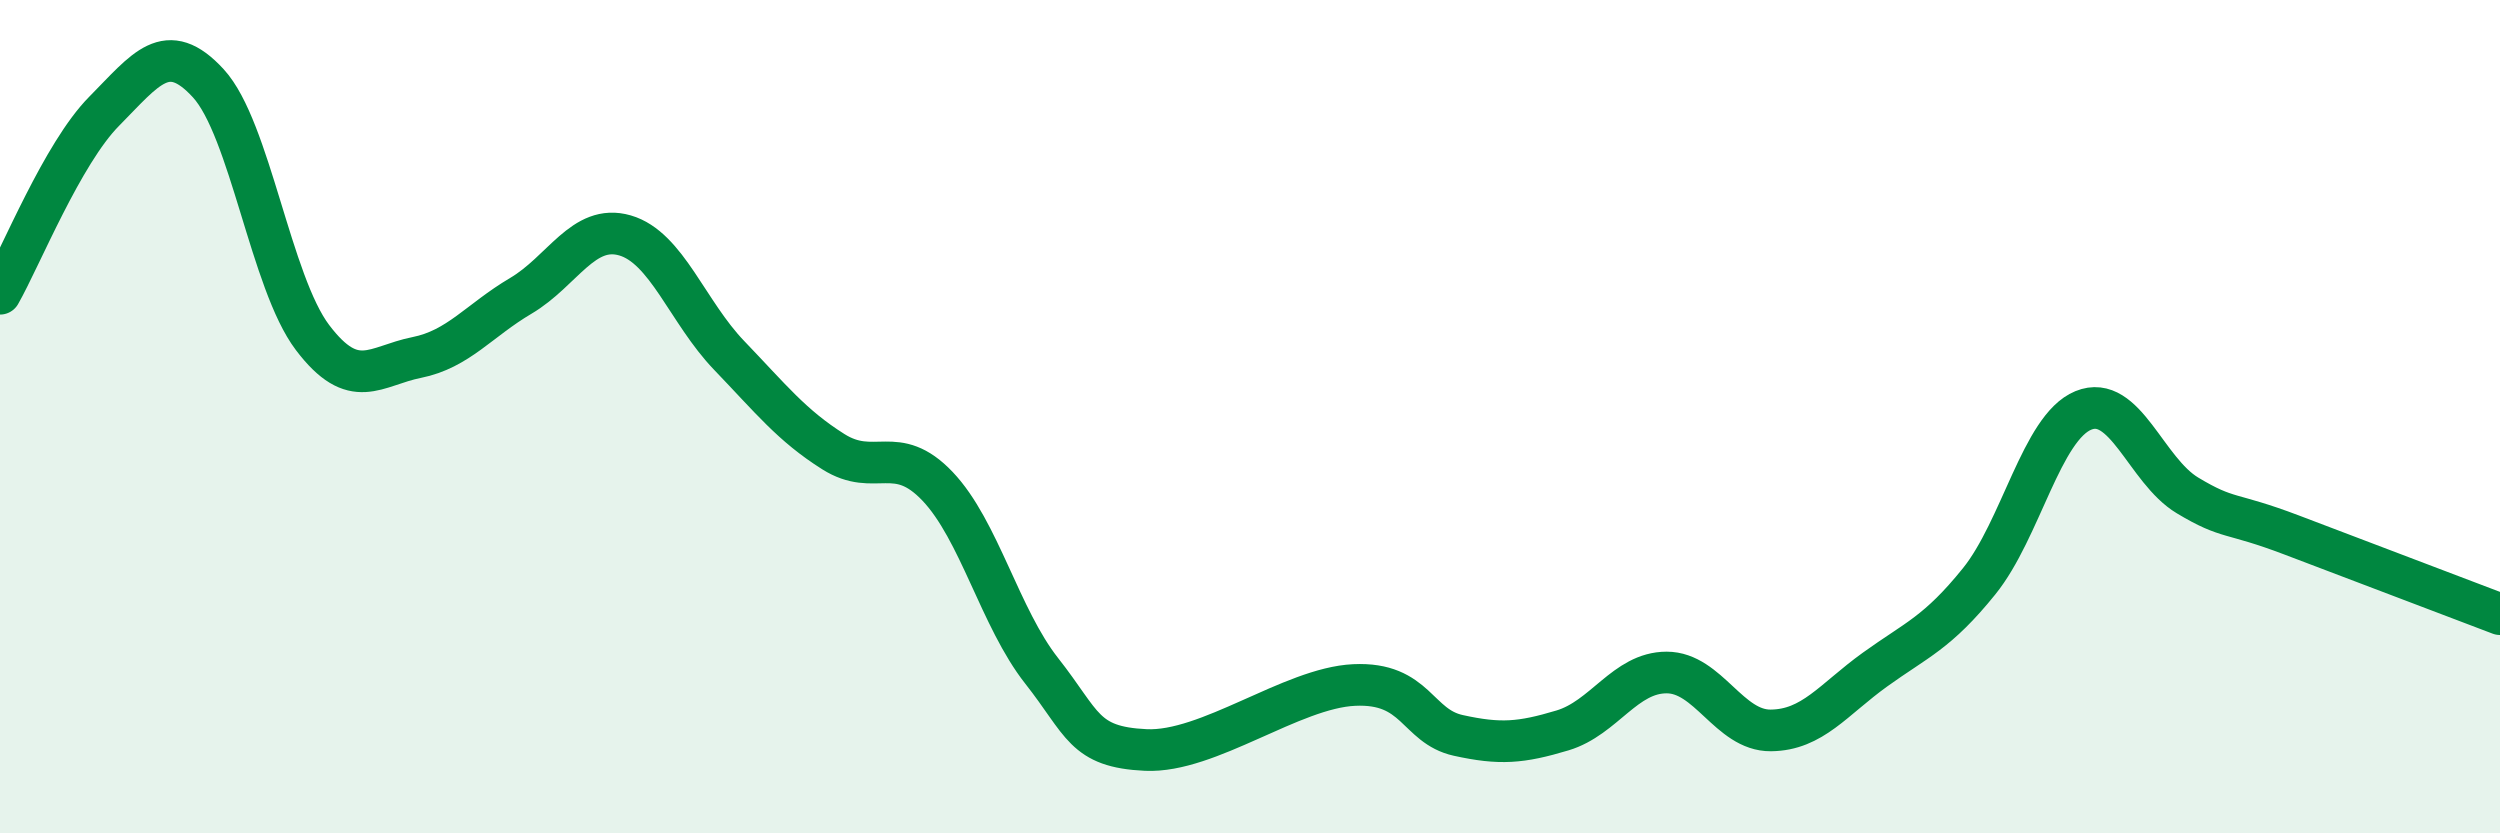 
    <svg width="60" height="20" viewBox="0 0 60 20" xmlns="http://www.w3.org/2000/svg">
      <path
        d="M 0,7.05 C 0.5,6.17 1.5,3.68 2.5,2.67 C 3.5,1.66 4,0.91 5,2 C 6,3.09 6.5,6.78 7.5,8.1 C 8.5,9.42 9,8.78 10,8.58 C 11,8.38 11.5,7.69 12.5,7.1 C 13.5,6.51 14,5.36 15,5.65 C 16,5.94 16.5,7.49 17.5,8.53 C 18.5,9.57 19,10.21 20,10.84 C 21,11.47 21.5,10.62 22.5,11.67 C 23.5,12.72 24,14.83 25,16.1 C 26,17.37 26,17.93 27.5,18 C 29,18.07 31,16.51 32.5,16.44 C 34,16.37 34,17.43 35,17.65 C 36,17.87 36.5,17.83 37.5,17.53 C 38.5,17.23 39,16.14 40,16.14 C 41,16.14 41.5,17.54 42.5,17.53 C 43.5,17.52 44,16.79 45,16.07 C 46,15.35 46.5,15.19 47.5,13.95 C 48.5,12.71 49,10.26 50,9.85 C 51,9.44 51.5,11.29 52.5,11.89 C 53.5,12.49 53.5,12.27 55,12.84 C 56.5,13.41 59,14.36 60,14.74L60 20L0 20Z"
        fill="#008740"
        opacity="0.1"
        stroke-linecap="round"
        stroke-linejoin="round"
      />
      <path
        d="M 0,7.05 C 0.5,6.17 1.5,3.68 2.5,2.67 C 3.5,1.66 4,0.91 5,2 C 6,3.09 6.5,6.78 7.5,8.1 C 8.5,9.42 9,8.78 10,8.58 C 11,8.38 11.5,7.69 12.5,7.1 C 13.5,6.51 14,5.36 15,5.65 C 16,5.94 16.5,7.49 17.5,8.53 C 18.5,9.57 19,10.21 20,10.84 C 21,11.47 21.5,10.62 22.5,11.67 C 23.5,12.72 24,14.83 25,16.1 C 26,17.37 26,17.93 27.5,18 C 29,18.07 31,16.51 32.5,16.44 C 34,16.37 34,17.43 35,17.65 C 36,17.87 36.5,17.83 37.5,17.53 C 38.5,17.23 39,16.14 40,16.14 C 41,16.14 41.5,17.54 42.5,17.53 C 43.5,17.52 44,16.79 45,16.07 C 46,15.35 46.5,15.19 47.5,13.95 C 48.5,12.71 49,10.26 50,9.85 C 51,9.44 51.5,11.29 52.5,11.89 C 53.5,12.49 53.5,12.27 55,12.84 C 56.5,13.41 59,14.36 60,14.74"
        stroke="#008740"
        stroke-width="1"
        fill="none"
        stroke-linecap="round"
        stroke-linejoin="round"
      />
    </svg>
  